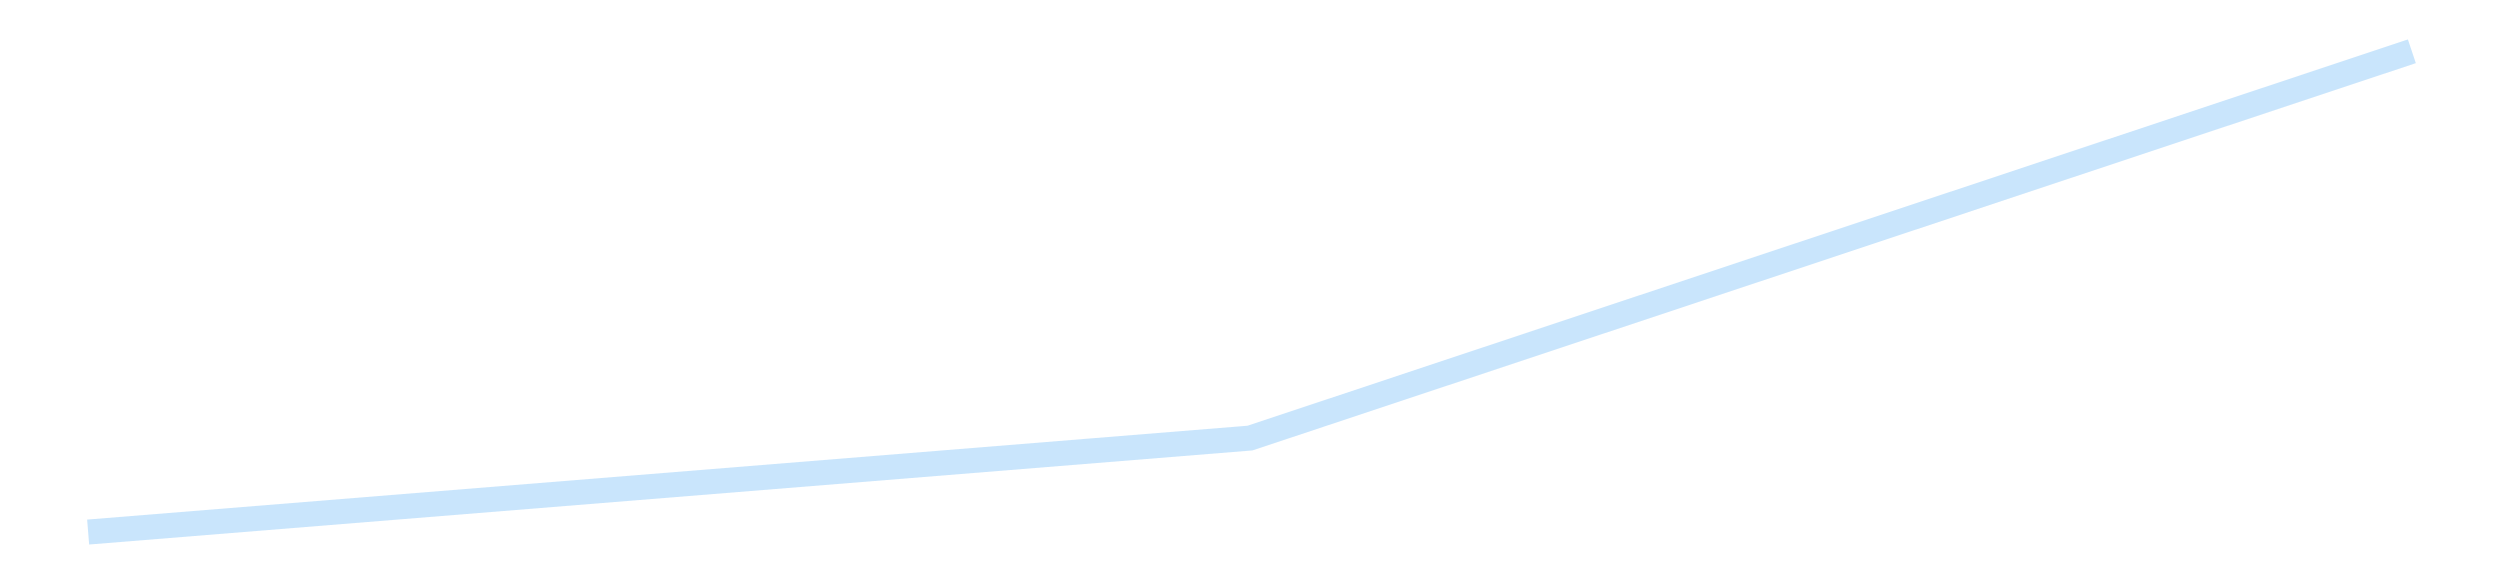 <?xml version='1.0' encoding='utf-8'?>
<svg xmlns="http://www.w3.org/2000/svg" xmlns:xlink="http://www.w3.org/1999/xlink" id="chart-8284b0e6-38b7-47c0-9a7d-2874534f2abe" class="pygal-chart pygal-sparkline" viewBox="0 0 300 70" width="300" height="70"><!--Generated with pygal 3.0.4 (lxml) ©Kozea 2012-2016 on 2025-08-24--><!--http://pygal.org--><!--http://github.com/Kozea/pygal--><defs><style type="text/css">#chart-8284b0e6-38b7-47c0-9a7d-2874534f2abe{-webkit-user-select:none;-webkit-font-smoothing:antialiased;font-family:Consolas,"Liberation Mono",Menlo,Courier,monospace}#chart-8284b0e6-38b7-47c0-9a7d-2874534f2abe .title{font-family:Consolas,"Liberation Mono",Menlo,Courier,monospace;font-size:16px}#chart-8284b0e6-38b7-47c0-9a7d-2874534f2abe .legends .legend text{font-family:Consolas,"Liberation Mono",Menlo,Courier,monospace;font-size:14px}#chart-8284b0e6-38b7-47c0-9a7d-2874534f2abe .axis text{font-family:Consolas,"Liberation Mono",Menlo,Courier,monospace;font-size:10px}#chart-8284b0e6-38b7-47c0-9a7d-2874534f2abe .axis text.major{font-family:Consolas,"Liberation Mono",Menlo,Courier,monospace;font-size:10px}#chart-8284b0e6-38b7-47c0-9a7d-2874534f2abe .text-overlay text.value{font-family:Consolas,"Liberation Mono",Menlo,Courier,monospace;font-size:16px}#chart-8284b0e6-38b7-47c0-9a7d-2874534f2abe .text-overlay text.label{font-family:Consolas,"Liberation Mono",Menlo,Courier,monospace;font-size:10px}#chart-8284b0e6-38b7-47c0-9a7d-2874534f2abe .tooltip{font-family:Consolas,"Liberation Mono",Menlo,Courier,monospace;font-size:14px}#chart-8284b0e6-38b7-47c0-9a7d-2874534f2abe text.no_data{font-family:Consolas,"Liberation Mono",Menlo,Courier,monospace;font-size:64px}
#chart-8284b0e6-38b7-47c0-9a7d-2874534f2abe{background-color:transparent}#chart-8284b0e6-38b7-47c0-9a7d-2874534f2abe path,#chart-8284b0e6-38b7-47c0-9a7d-2874534f2abe line,#chart-8284b0e6-38b7-47c0-9a7d-2874534f2abe rect,#chart-8284b0e6-38b7-47c0-9a7d-2874534f2abe circle{-webkit-transition:150ms;-moz-transition:150ms;transition:150ms}#chart-8284b0e6-38b7-47c0-9a7d-2874534f2abe .graph &gt; .background{fill:transparent}#chart-8284b0e6-38b7-47c0-9a7d-2874534f2abe .plot &gt; .background{fill:transparent}#chart-8284b0e6-38b7-47c0-9a7d-2874534f2abe .graph{fill:rgba(0,0,0,.87)}#chart-8284b0e6-38b7-47c0-9a7d-2874534f2abe text.no_data{fill:rgba(0,0,0,1)}#chart-8284b0e6-38b7-47c0-9a7d-2874534f2abe .title{fill:rgba(0,0,0,1)}#chart-8284b0e6-38b7-47c0-9a7d-2874534f2abe .legends .legend text{fill:rgba(0,0,0,.87)}#chart-8284b0e6-38b7-47c0-9a7d-2874534f2abe .legends .legend:hover text{fill:rgba(0,0,0,1)}#chart-8284b0e6-38b7-47c0-9a7d-2874534f2abe .axis .line{stroke:rgba(0,0,0,1)}#chart-8284b0e6-38b7-47c0-9a7d-2874534f2abe .axis .guide.line{stroke:rgba(0,0,0,.54)}#chart-8284b0e6-38b7-47c0-9a7d-2874534f2abe .axis .major.line{stroke:rgba(0,0,0,.87)}#chart-8284b0e6-38b7-47c0-9a7d-2874534f2abe .axis text.major{fill:rgba(0,0,0,1)}#chart-8284b0e6-38b7-47c0-9a7d-2874534f2abe .axis.y .guides:hover .guide.line,#chart-8284b0e6-38b7-47c0-9a7d-2874534f2abe .line-graph .axis.x .guides:hover .guide.line,#chart-8284b0e6-38b7-47c0-9a7d-2874534f2abe .stackedline-graph .axis.x .guides:hover .guide.line,#chart-8284b0e6-38b7-47c0-9a7d-2874534f2abe .xy-graph .axis.x .guides:hover .guide.line{stroke:rgba(0,0,0,1)}#chart-8284b0e6-38b7-47c0-9a7d-2874534f2abe .axis .guides:hover text{fill:rgba(0,0,0,1)}#chart-8284b0e6-38b7-47c0-9a7d-2874534f2abe .reactive{fill-opacity:.7;stroke-opacity:.8;stroke-width:3}#chart-8284b0e6-38b7-47c0-9a7d-2874534f2abe .ci{stroke:rgba(0,0,0,.87)}#chart-8284b0e6-38b7-47c0-9a7d-2874534f2abe .reactive.active,#chart-8284b0e6-38b7-47c0-9a7d-2874534f2abe .active .reactive{fill-opacity:.8;stroke-opacity:.9;stroke-width:4}#chart-8284b0e6-38b7-47c0-9a7d-2874534f2abe .ci .reactive.active{stroke-width:1.5}#chart-8284b0e6-38b7-47c0-9a7d-2874534f2abe .series text{fill:rgba(0,0,0,1)}#chart-8284b0e6-38b7-47c0-9a7d-2874534f2abe .tooltip rect{fill:transparent;stroke:rgba(0,0,0,1);-webkit-transition:opacity 150ms;-moz-transition:opacity 150ms;transition:opacity 150ms}#chart-8284b0e6-38b7-47c0-9a7d-2874534f2abe .tooltip .label{fill:rgba(0,0,0,.87)}#chart-8284b0e6-38b7-47c0-9a7d-2874534f2abe .tooltip .label{fill:rgba(0,0,0,.87)}#chart-8284b0e6-38b7-47c0-9a7d-2874534f2abe .tooltip .legend{font-size:.8em;fill:rgba(0,0,0,.54)}#chart-8284b0e6-38b7-47c0-9a7d-2874534f2abe .tooltip .x_label{font-size:.6em;fill:rgba(0,0,0,1)}#chart-8284b0e6-38b7-47c0-9a7d-2874534f2abe .tooltip .xlink{font-size:.5em;text-decoration:underline}#chart-8284b0e6-38b7-47c0-9a7d-2874534f2abe .tooltip .value{font-size:1.5em}#chart-8284b0e6-38b7-47c0-9a7d-2874534f2abe .bound{font-size:.5em}#chart-8284b0e6-38b7-47c0-9a7d-2874534f2abe .max-value{font-size:.75em;fill:rgba(0,0,0,.54)}#chart-8284b0e6-38b7-47c0-9a7d-2874534f2abe .map-element{fill:transparent;stroke:rgba(0,0,0,.54) !important}#chart-8284b0e6-38b7-47c0-9a7d-2874534f2abe .map-element .reactive{fill-opacity:inherit;stroke-opacity:inherit}#chart-8284b0e6-38b7-47c0-9a7d-2874534f2abe .color-0,#chart-8284b0e6-38b7-47c0-9a7d-2874534f2abe .color-0 a:visited{stroke:#bbdefb;fill:#bbdefb}#chart-8284b0e6-38b7-47c0-9a7d-2874534f2abe .text-overlay .color-0 text{fill:black}
#chart-8284b0e6-38b7-47c0-9a7d-2874534f2abe text.no_data{text-anchor:middle}#chart-8284b0e6-38b7-47c0-9a7d-2874534f2abe .guide.line{fill:none}#chart-8284b0e6-38b7-47c0-9a7d-2874534f2abe .centered{text-anchor:middle}#chart-8284b0e6-38b7-47c0-9a7d-2874534f2abe .title{text-anchor:middle}#chart-8284b0e6-38b7-47c0-9a7d-2874534f2abe .legends .legend text{fill-opacity:1}#chart-8284b0e6-38b7-47c0-9a7d-2874534f2abe .axis.x text{text-anchor:middle}#chart-8284b0e6-38b7-47c0-9a7d-2874534f2abe .axis.x:not(.web) text[transform]{text-anchor:start}#chart-8284b0e6-38b7-47c0-9a7d-2874534f2abe .axis.x:not(.web) text[transform].backwards{text-anchor:end}#chart-8284b0e6-38b7-47c0-9a7d-2874534f2abe .axis.y text{text-anchor:end}#chart-8284b0e6-38b7-47c0-9a7d-2874534f2abe .axis.y text[transform].backwards{text-anchor:start}#chart-8284b0e6-38b7-47c0-9a7d-2874534f2abe .axis.y2 text{text-anchor:start}#chart-8284b0e6-38b7-47c0-9a7d-2874534f2abe .axis.y2 text[transform].backwards{text-anchor:end}#chart-8284b0e6-38b7-47c0-9a7d-2874534f2abe .axis .guide.line{stroke-dasharray:4,4;stroke:black}#chart-8284b0e6-38b7-47c0-9a7d-2874534f2abe .axis .major.guide.line{stroke-dasharray:6,6;stroke:black}#chart-8284b0e6-38b7-47c0-9a7d-2874534f2abe .horizontal .axis.y .guide.line,#chart-8284b0e6-38b7-47c0-9a7d-2874534f2abe .horizontal .axis.y2 .guide.line,#chart-8284b0e6-38b7-47c0-9a7d-2874534f2abe .vertical .axis.x .guide.line{opacity:0}#chart-8284b0e6-38b7-47c0-9a7d-2874534f2abe .horizontal .axis.always_show .guide.line,#chart-8284b0e6-38b7-47c0-9a7d-2874534f2abe .vertical .axis.always_show .guide.line{opacity:1 !important}#chart-8284b0e6-38b7-47c0-9a7d-2874534f2abe .axis.y .guides:hover .guide.line,#chart-8284b0e6-38b7-47c0-9a7d-2874534f2abe .axis.y2 .guides:hover .guide.line,#chart-8284b0e6-38b7-47c0-9a7d-2874534f2abe .axis.x .guides:hover .guide.line{opacity:1}#chart-8284b0e6-38b7-47c0-9a7d-2874534f2abe .axis .guides:hover text{opacity:1}#chart-8284b0e6-38b7-47c0-9a7d-2874534f2abe .nofill{fill:none}#chart-8284b0e6-38b7-47c0-9a7d-2874534f2abe .subtle-fill{fill-opacity:.2}#chart-8284b0e6-38b7-47c0-9a7d-2874534f2abe .dot{stroke-width:1px;fill-opacity:1;stroke-opacity:1}#chart-8284b0e6-38b7-47c0-9a7d-2874534f2abe .dot.active{stroke-width:5px}#chart-8284b0e6-38b7-47c0-9a7d-2874534f2abe .dot.negative{fill:transparent}#chart-8284b0e6-38b7-47c0-9a7d-2874534f2abe text,#chart-8284b0e6-38b7-47c0-9a7d-2874534f2abe tspan{stroke:none !important}#chart-8284b0e6-38b7-47c0-9a7d-2874534f2abe .series text.active{opacity:1}#chart-8284b0e6-38b7-47c0-9a7d-2874534f2abe .tooltip rect{fill-opacity:.95;stroke-width:.5}#chart-8284b0e6-38b7-47c0-9a7d-2874534f2abe .tooltip text{fill-opacity:1}#chart-8284b0e6-38b7-47c0-9a7d-2874534f2abe .showable{visibility:hidden}#chart-8284b0e6-38b7-47c0-9a7d-2874534f2abe .showable.shown{visibility:visible}#chart-8284b0e6-38b7-47c0-9a7d-2874534f2abe .gauge-background{fill:rgba(229,229,229,1);stroke:none}#chart-8284b0e6-38b7-47c0-9a7d-2874534f2abe .bg-lines{stroke:transparent;stroke-width:2px}</style><script type="text/javascript">window.pygal = window.pygal || {};window.pygal.config = window.pygal.config || {};window.pygal.config['8284b0e6-38b7-47c0-9a7d-2874534f2abe'] = {"allow_interruptions": false, "box_mode": "extremes", "classes": ["pygal-chart", "pygal-sparkline"], "css": ["file://style.css", "file://graph.css"], "defs": [], "disable_xml_declaration": false, "dots_size": 2.5, "dynamic_print_values": false, "explicit_size": true, "fill": false, "force_uri_protocol": "https", "formatter": null, "half_pie": false, "height": 70, "include_x_axis": false, "inner_radius": 0, "interpolate": null, "interpolation_parameters": {}, "interpolation_precision": 250, "inverse_y_axis": false, "js": [], "legend_at_bottom": false, "legend_at_bottom_columns": null, "legend_box_size": 12, "logarithmic": false, "margin": 5, "margin_bottom": null, "margin_left": null, "margin_right": null, "margin_top": null, "max_scale": 2, "min_scale": 1, "missing_value_fill_truncation": "x", "no_data_text": "", "no_prefix": false, "order_min": null, "pretty_print": false, "print_labels": false, "print_values": false, "print_values_position": "center", "print_zeroes": true, "range": null, "rounded_bars": null, "secondary_range": null, "show_dots": false, "show_legend": false, "show_minor_x_labels": true, "show_minor_y_labels": true, "show_only_major_dots": false, "show_x_guides": false, "show_x_labels": false, "show_y_guides": true, "show_y_labels": false, "spacing": 0, "stack_from_top": false, "strict": false, "stroke": true, "stroke_style": null, "style": {"background": "transparent", "ci_colors": [], "colors": ["#bbdefb"], "dot_opacity": "1", "font_family": "Consolas, \"Liberation Mono\", Menlo, Courier, monospace", "foreground": "rgba(0, 0, 0, .87)", "foreground_strong": "rgba(0, 0, 0, 1)", "foreground_subtle": "rgba(0, 0, 0, .54)", "guide_stroke_color": "black", "guide_stroke_dasharray": "4,4", "label_font_family": "Consolas, \"Liberation Mono\", Menlo, Courier, monospace", "label_font_size": 10, "legend_font_family": "Consolas, \"Liberation Mono\", Menlo, Courier, monospace", "legend_font_size": 14, "major_guide_stroke_color": "black", "major_guide_stroke_dasharray": "6,6", "major_label_font_family": "Consolas, \"Liberation Mono\", Menlo, Courier, monospace", "major_label_font_size": 10, "no_data_font_family": "Consolas, \"Liberation Mono\", Menlo, Courier, monospace", "no_data_font_size": 64, "opacity": ".7", "opacity_hover": ".8", "plot_background": "transparent", "stroke_opacity": ".8", "stroke_opacity_hover": ".9", "stroke_width": 3, "stroke_width_hover": "4", "title_font_family": "Consolas, \"Liberation Mono\", Menlo, Courier, monospace", "title_font_size": 16, "tooltip_font_family": "Consolas, \"Liberation Mono\", Menlo, Courier, monospace", "tooltip_font_size": 14, "transition": "150ms", "value_background": "rgba(229, 229, 229, 1)", "value_colors": [], "value_font_family": "Consolas, \"Liberation Mono\", Menlo, Courier, monospace", "value_font_size": 16, "value_label_font_family": "Consolas, \"Liberation Mono\", Menlo, Courier, monospace", "value_label_font_size": 10}, "title": null, "tooltip_border_radius": 0, "tooltip_fancy_mode": true, "truncate_label": null, "truncate_legend": null, "width": 300, "x_label_rotation": 0, "x_labels": null, "x_labels_major": null, "x_labels_major_count": null, "x_labels_major_every": null, "x_title": null, "xrange": null, "y_label_rotation": 0, "y_labels": null, "y_labels_major": null, "y_labels_major_count": null, "y_labels_major_every": null, "y_title": null, "zero": 0, "legends": [""]}</script></defs><title>Pygal</title><g class="graph line-graph vertical"><rect x="0" y="0" width="300" height="70" class="background"/><g transform="translate(5, 5)" class="plot"><rect x="0" y="0" width="290" height="60" class="background"/><g class="series serie-0 color-0"><path d="M5.577 58.846 L145 47.569 284.423 1.154" class="line reactive nofill"/></g></g><g class="titles"/><g transform="translate(5, 5)" class="plot overlay"><g class="series serie-0 color-0"/></g><g transform="translate(5, 5)" class="plot text-overlay"><g class="series serie-0 color-0"/></g><g transform="translate(5, 5)" class="plot tooltip-overlay"><g transform="translate(0 0)" style="opacity: 0" class="tooltip"><rect rx="0" ry="0" width="0" height="0" class="tooltip-box"/><g class="text"/></g></g></g></svg>